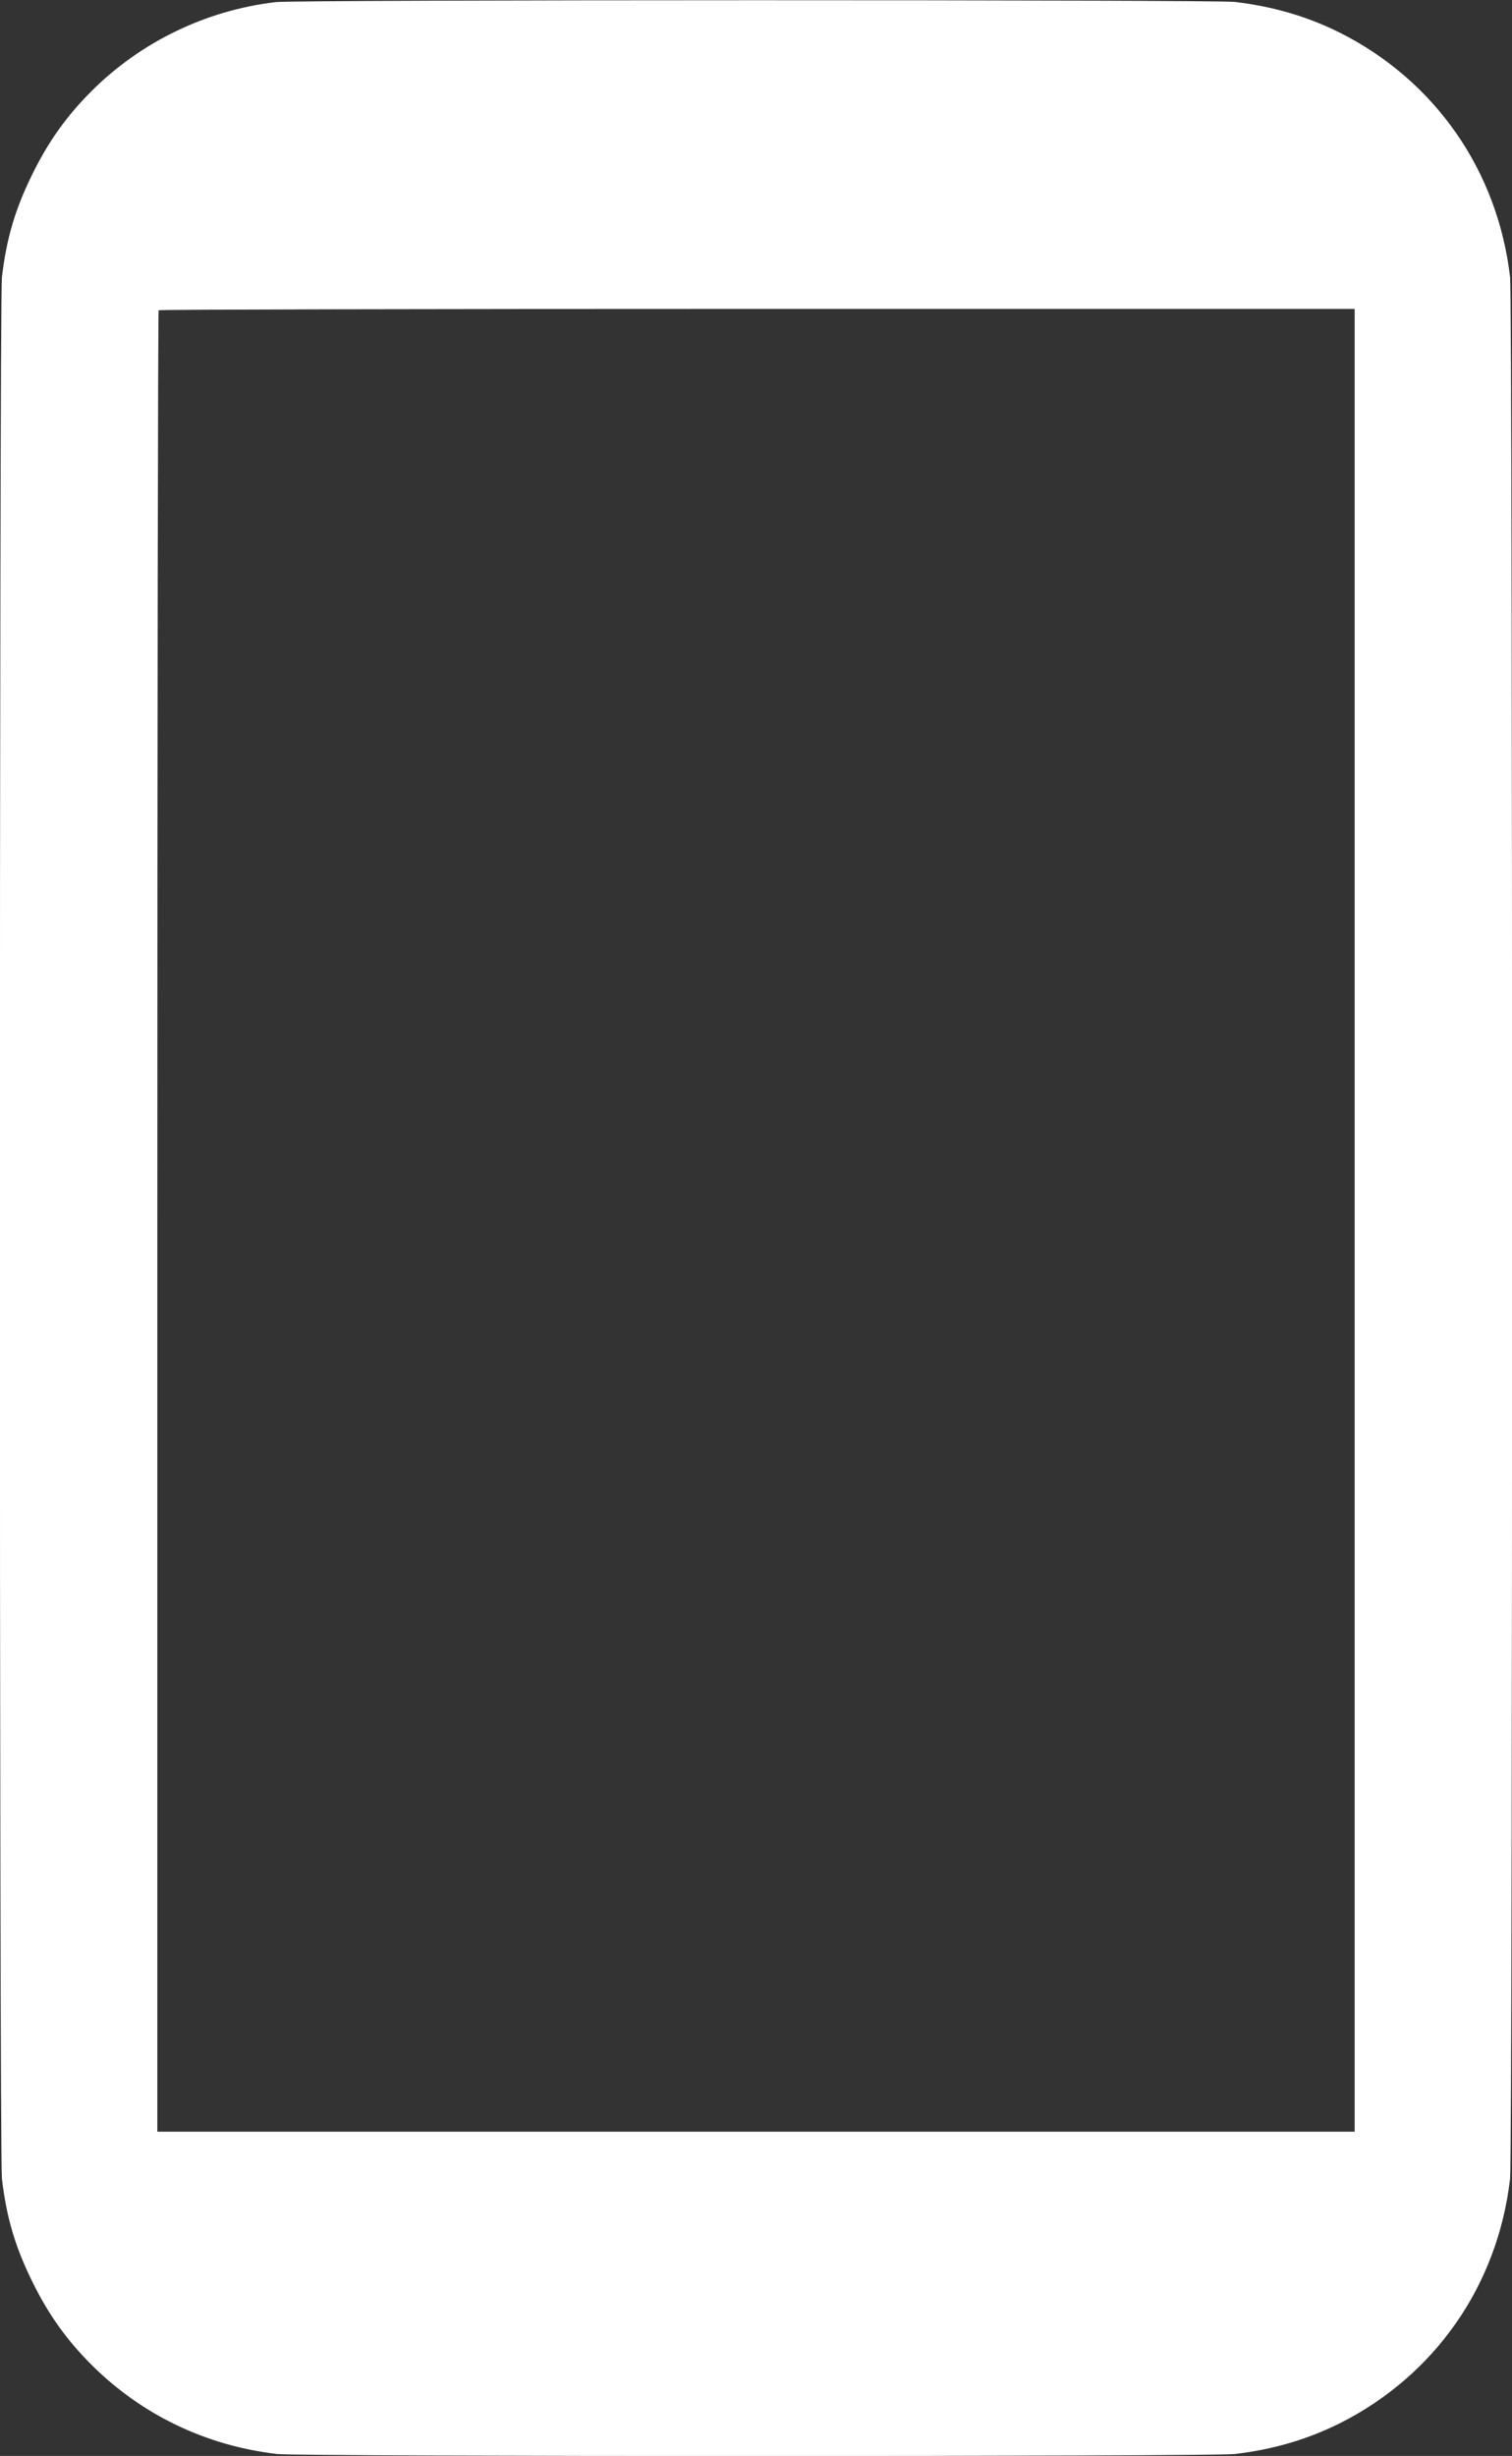 <?xml version="1.0" standalone="no"?>
<!DOCTYPE svg PUBLIC "-//W3C//DTD SVG 20010904//EN"
 "http://www.w3.org/TR/2001/REC-SVG-20010904/DTD/svg10.dtd">
<svg version="1.0" xmlns="http://www.w3.org/2000/svg"
 width="788pt" height="1280pt" viewBox="0 0 788 1280"
 preserveAspectRatio="xMidYMid meet">
<rect x="0" y="0" width="788" height="1280" fill="#333333" stroke="none"/>
<g transform="translate(0,1280) scale(0.1,-0.1)"
fill="#ffffff" stroke="none">
<path d="M1437 12789 c-361 -42 -704 -207 -961 -465 -127 -127 -218 -254 -301
-419 -95 -190 -141 -345 -165 -550 -14 -125 -14 -9785 0 -9910 24 -205 70
-360 165 -550 83 -165 174 -292 301 -419 261 -261 597 -423 969 -466 124 -14
4866 -14 4990 0 198 23 379 76 547 160 496 249 824 719 888 1275 14 125 14
9785 0 9910 -64 556 -392 1026 -888 1275 -168 84 -349 137 -547 160 -108 12
-4893 12 -4998 -1z m5623 -6349 l0 -4750 -3120 0 -3120 0 0 4743 c0 2609 3
4747 7 4750 3 4 1407 7 3120 7 l3113 0 0 -4750z"/>
</g>
</svg>
